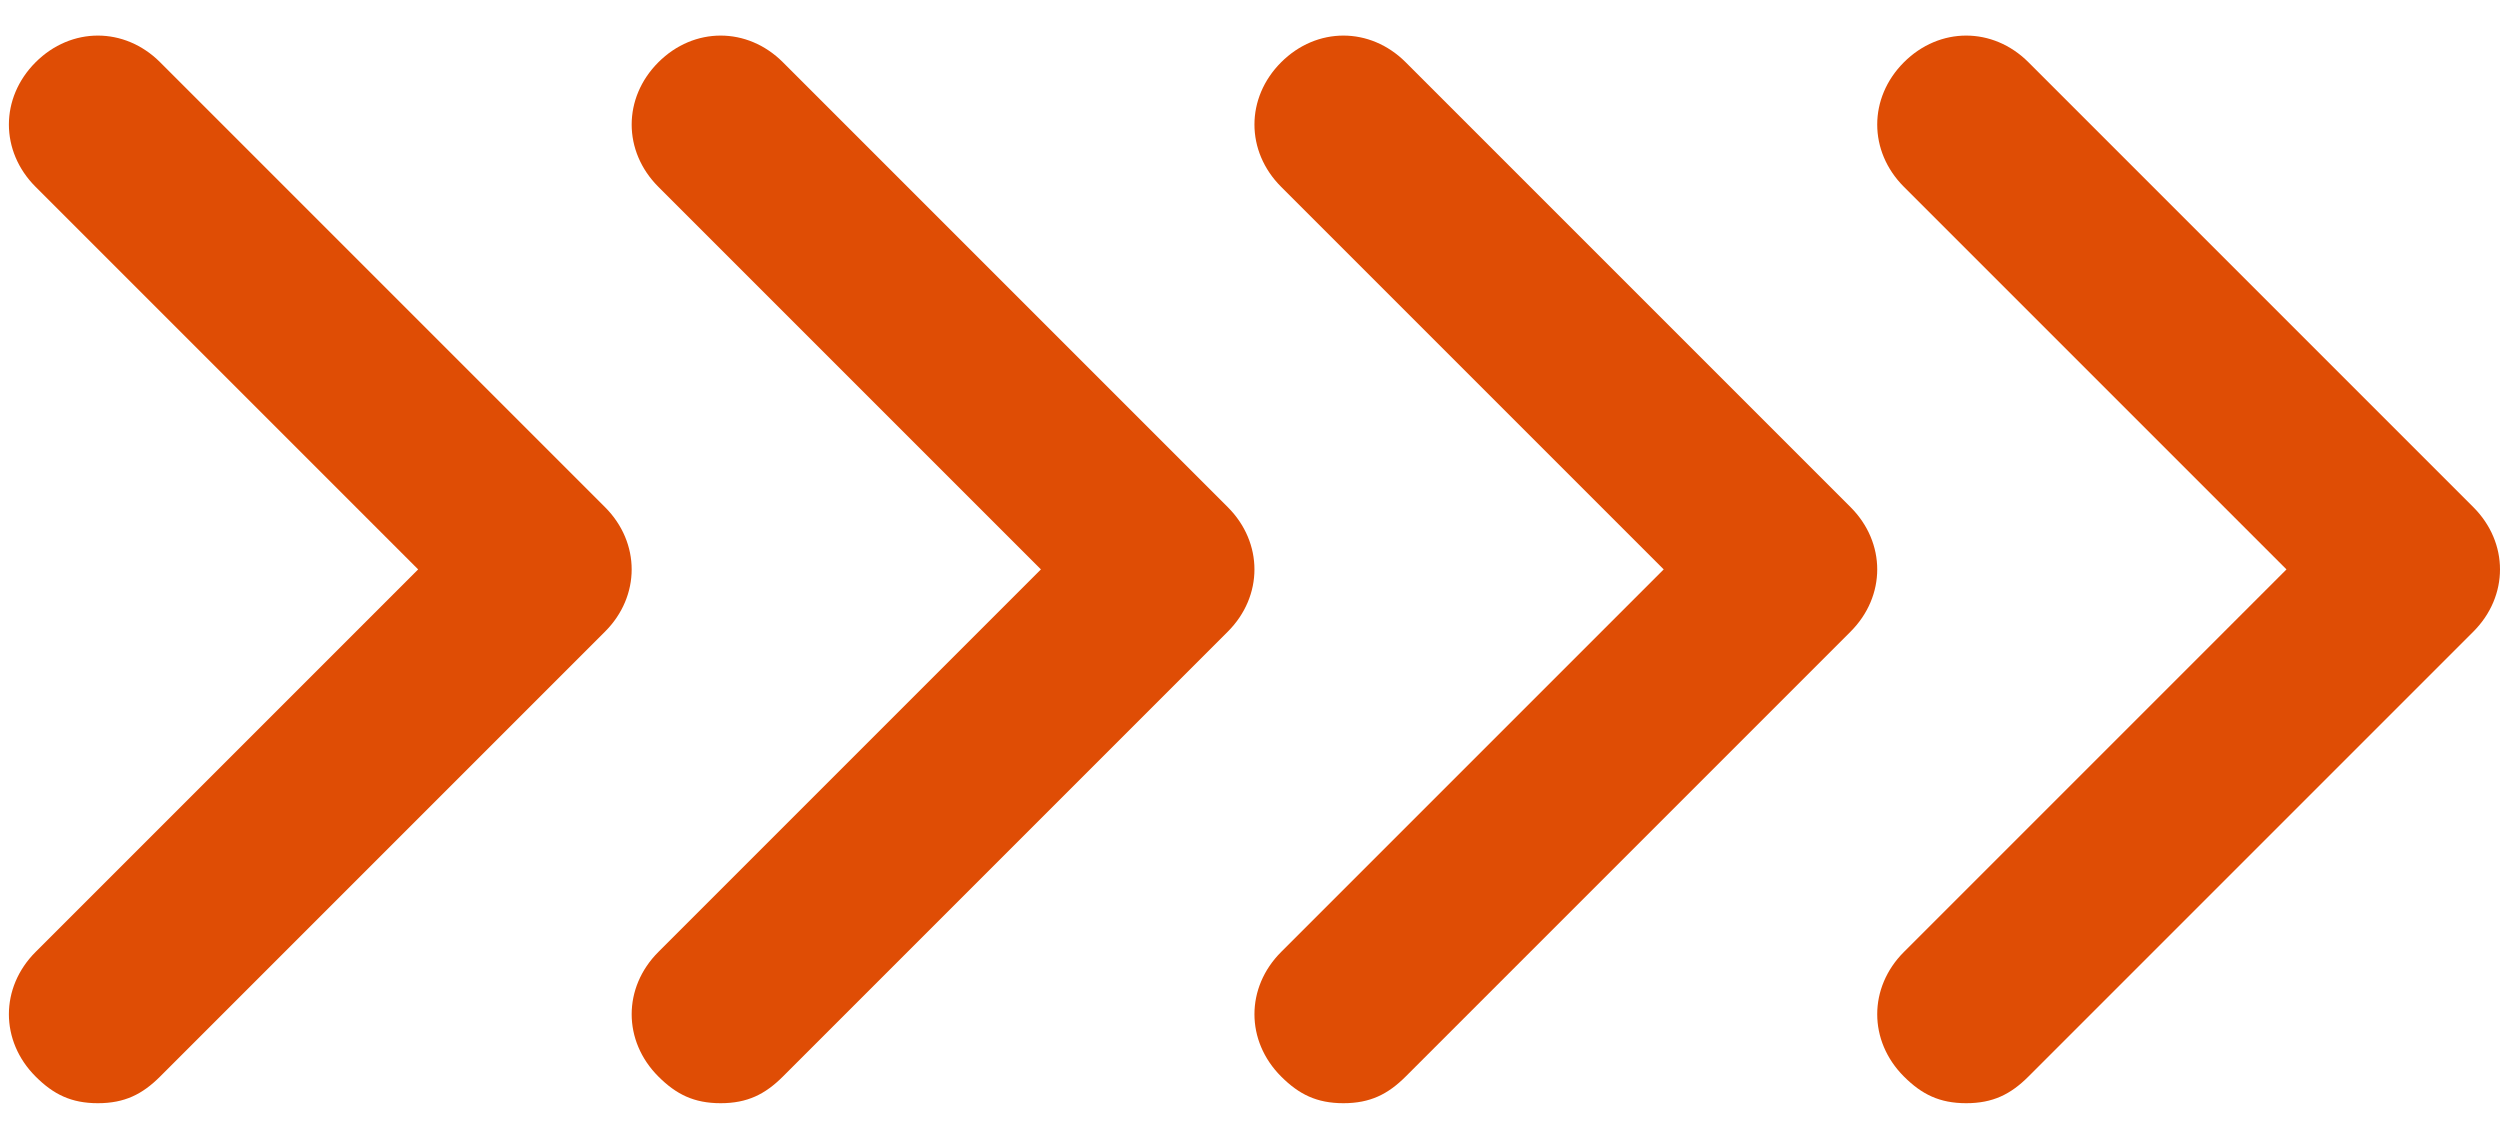 <?xml version="1.0" encoding="utf-8"?>
<!-- Generator: Adobe Illustrator 23.1.1, SVG Export Plug-In . SVG Version: 6.00 Build 0)  -->
<svg version="1.1" id="Layer_1" xmlns="http://www.w3.org/2000/svg" xmlns:xlink="http://www.w3.org/1999/xlink" x="0px" y="0px"
	 viewBox="0 0 28.1 12.8" style="enable-background:new 0 0 28.1 12.8;" xml:space="preserve">
<style type="text/css">
	.st0{fill:#DF4D05;}
</style>
<path class="st0" d="M8.1,12.4c-0.3,0-0.5-0.1-0.7-0.3c-0.4-0.4-0.4-1,0-1.4l4.3-4.3L7.4,2.1C7,1.7,7,1.1,7.4,0.7s1-0.4,1.4,0l5,5
	c0.4,0.4,0.4,1,0,1.4l-5,5C8.6,12.3,8.4,12.4,8.1,12.4z"/>
<path class="st0" d="M1.1,12.4c-0.3,0-0.5-0.1-0.7-0.3c-0.4-0.4-0.4-1,0-1.4l4.3-4.3L0.4,2.1C0,1.7,0,1.1,0.4,0.7s1-0.4,1.4,0l5,5
	c0.4,0.4,0.4,1,0,1.4l-5,5C1.6,12.3,1.4,12.4,1.1,12.4z"/>
<path class="st0" d="M22.1,12.4c-0.3,0-0.5-0.1-0.7-0.3c-0.4-0.4-0.4-1,0-1.4l4.3-4.3l-4.3-4.3c-0.4-0.4-0.4-1,0-1.4s1-0.4,1.4,0
	l5,5c0.4,0.4,0.4,1,0,1.4l-5,5C22.6,12.3,22.4,12.4,22.1,12.4z"/>
<path class="st0" d="M15.1,12.4c-0.3,0-0.5-0.1-0.7-0.3c-0.4-0.4-0.4-1,0-1.4l4.3-4.3l-4.3-4.3c-0.4-0.4-0.4-1,0-1.4s1-0.4,1.4,0
	l5,5c0.4,0.4,0.4,1,0,1.4l-5,5C15.6,12.3,15.4,12.4,15.1,12.4z"/>
</svg>
